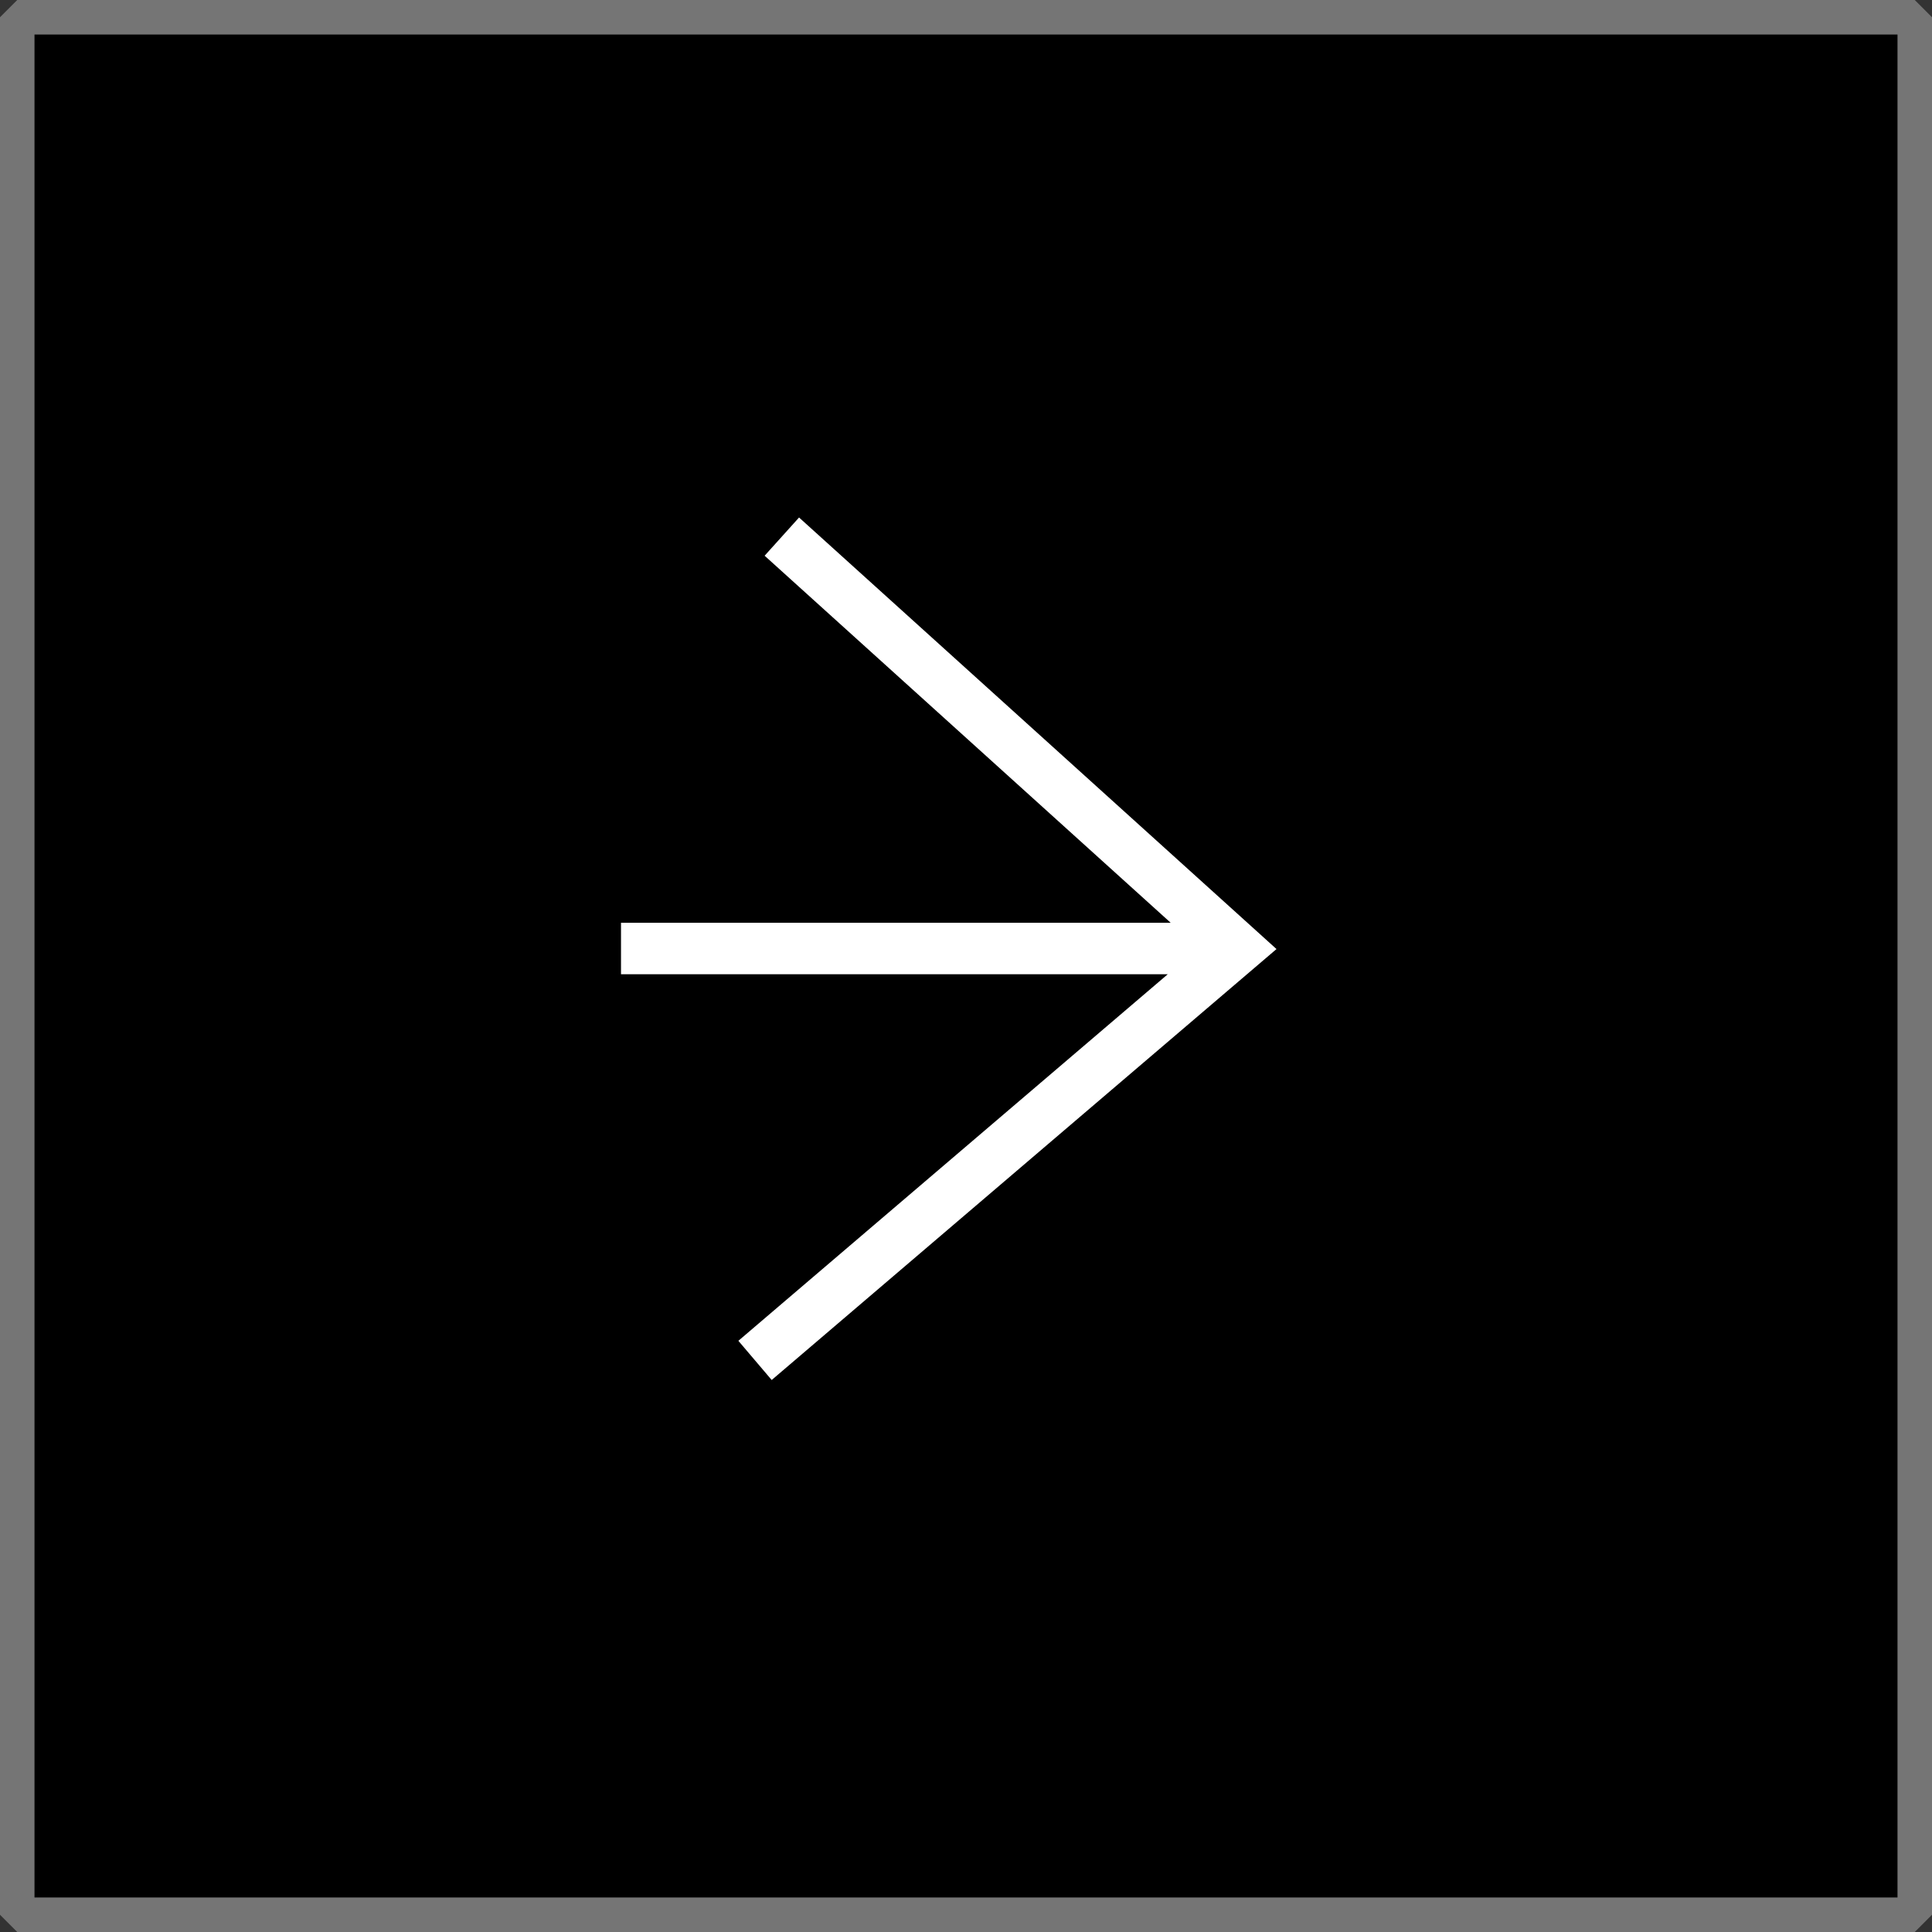 <svg width="56" height="56" viewBox="0 0 56 56" fill="none" xmlns="http://www.w3.org/2000/svg">
<rect x="0" y="0" width="56" height="56" fill="#333333" stroke="none"/>
<rect x="0.5" y="0.5" width="55" height="55" fill="black"/>
<rect x="0.5" y="0.5" width="55" height="55" stroke="#757575" stroke-linejoin="bevel"/>
<path fill-rule="evenodd" clip-rule="evenodd" d="M33.933 26.747L22.163 16.108L23.161 15L37 27.509L22.368 40L21.402 38.864L33.848 28.239H18V26.747H33.933Z" fill="white"/>
</svg>
